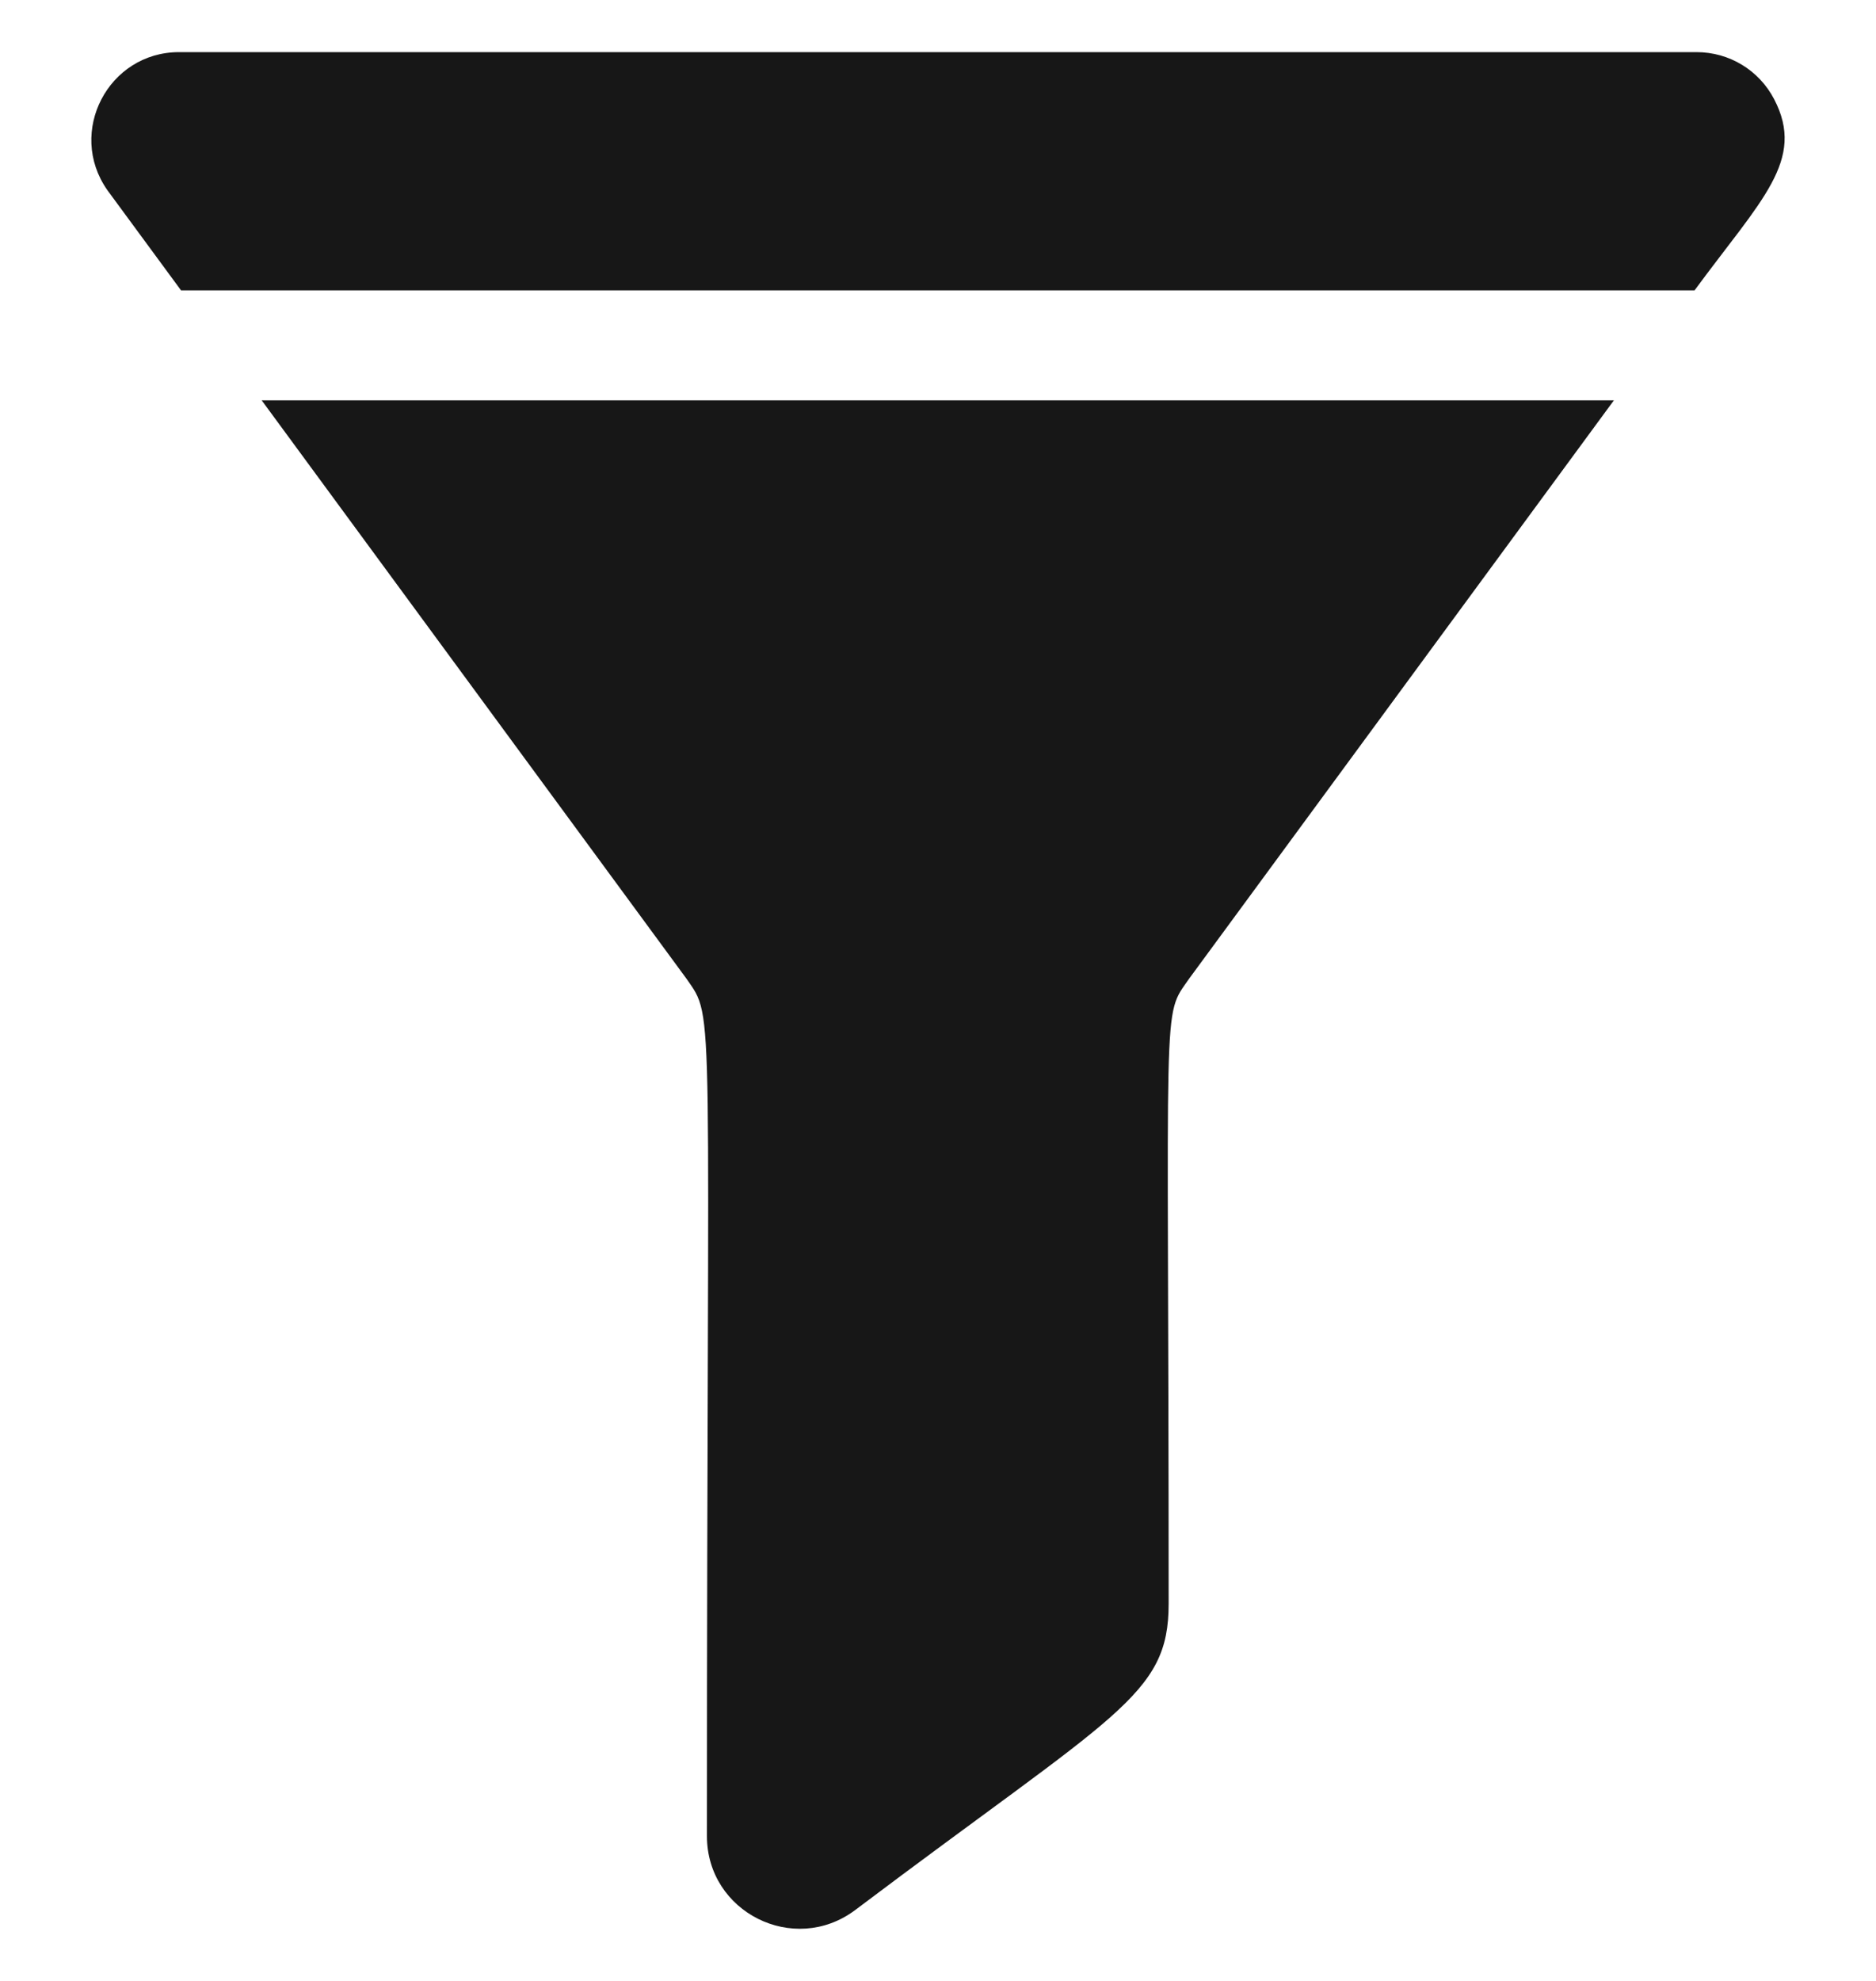<svg width="18" height="19" viewBox="0 0 18 19" fill="none" xmlns="http://www.w3.org/2000/svg">
<g clip-path="url(#clip0_14_173)">
<path d="M6.585 9.385C6.868 9.794 6.783 9.453 6.783 17.611C6.783 18.341 7.616 18.759 8.203 18.322C10.712 16.431 11.213 16.267 11.213 15.383C11.213 9.437 11.143 9.772 11.411 9.385L15.485 3.84H2.511L6.585 9.385Z" fill="#171717"/>
<path d="M17.023 0.952C16.878 0.673 16.592 0.5 16.278 0.5H1.718C1.039 0.5 0.64 1.266 1.029 1.822C1.032 1.827 0.985 1.762 1.737 2.785H16.259C16.9 1.914 17.328 1.537 17.023 0.952Z" fill="#171717"/>
</g>
<defs>
<clipPath id="clip0_14_173">
<rect width="18" height="18" fill="white" transform="translate(0 0.5)"/>
</clipPath>
</defs>
</svg>

